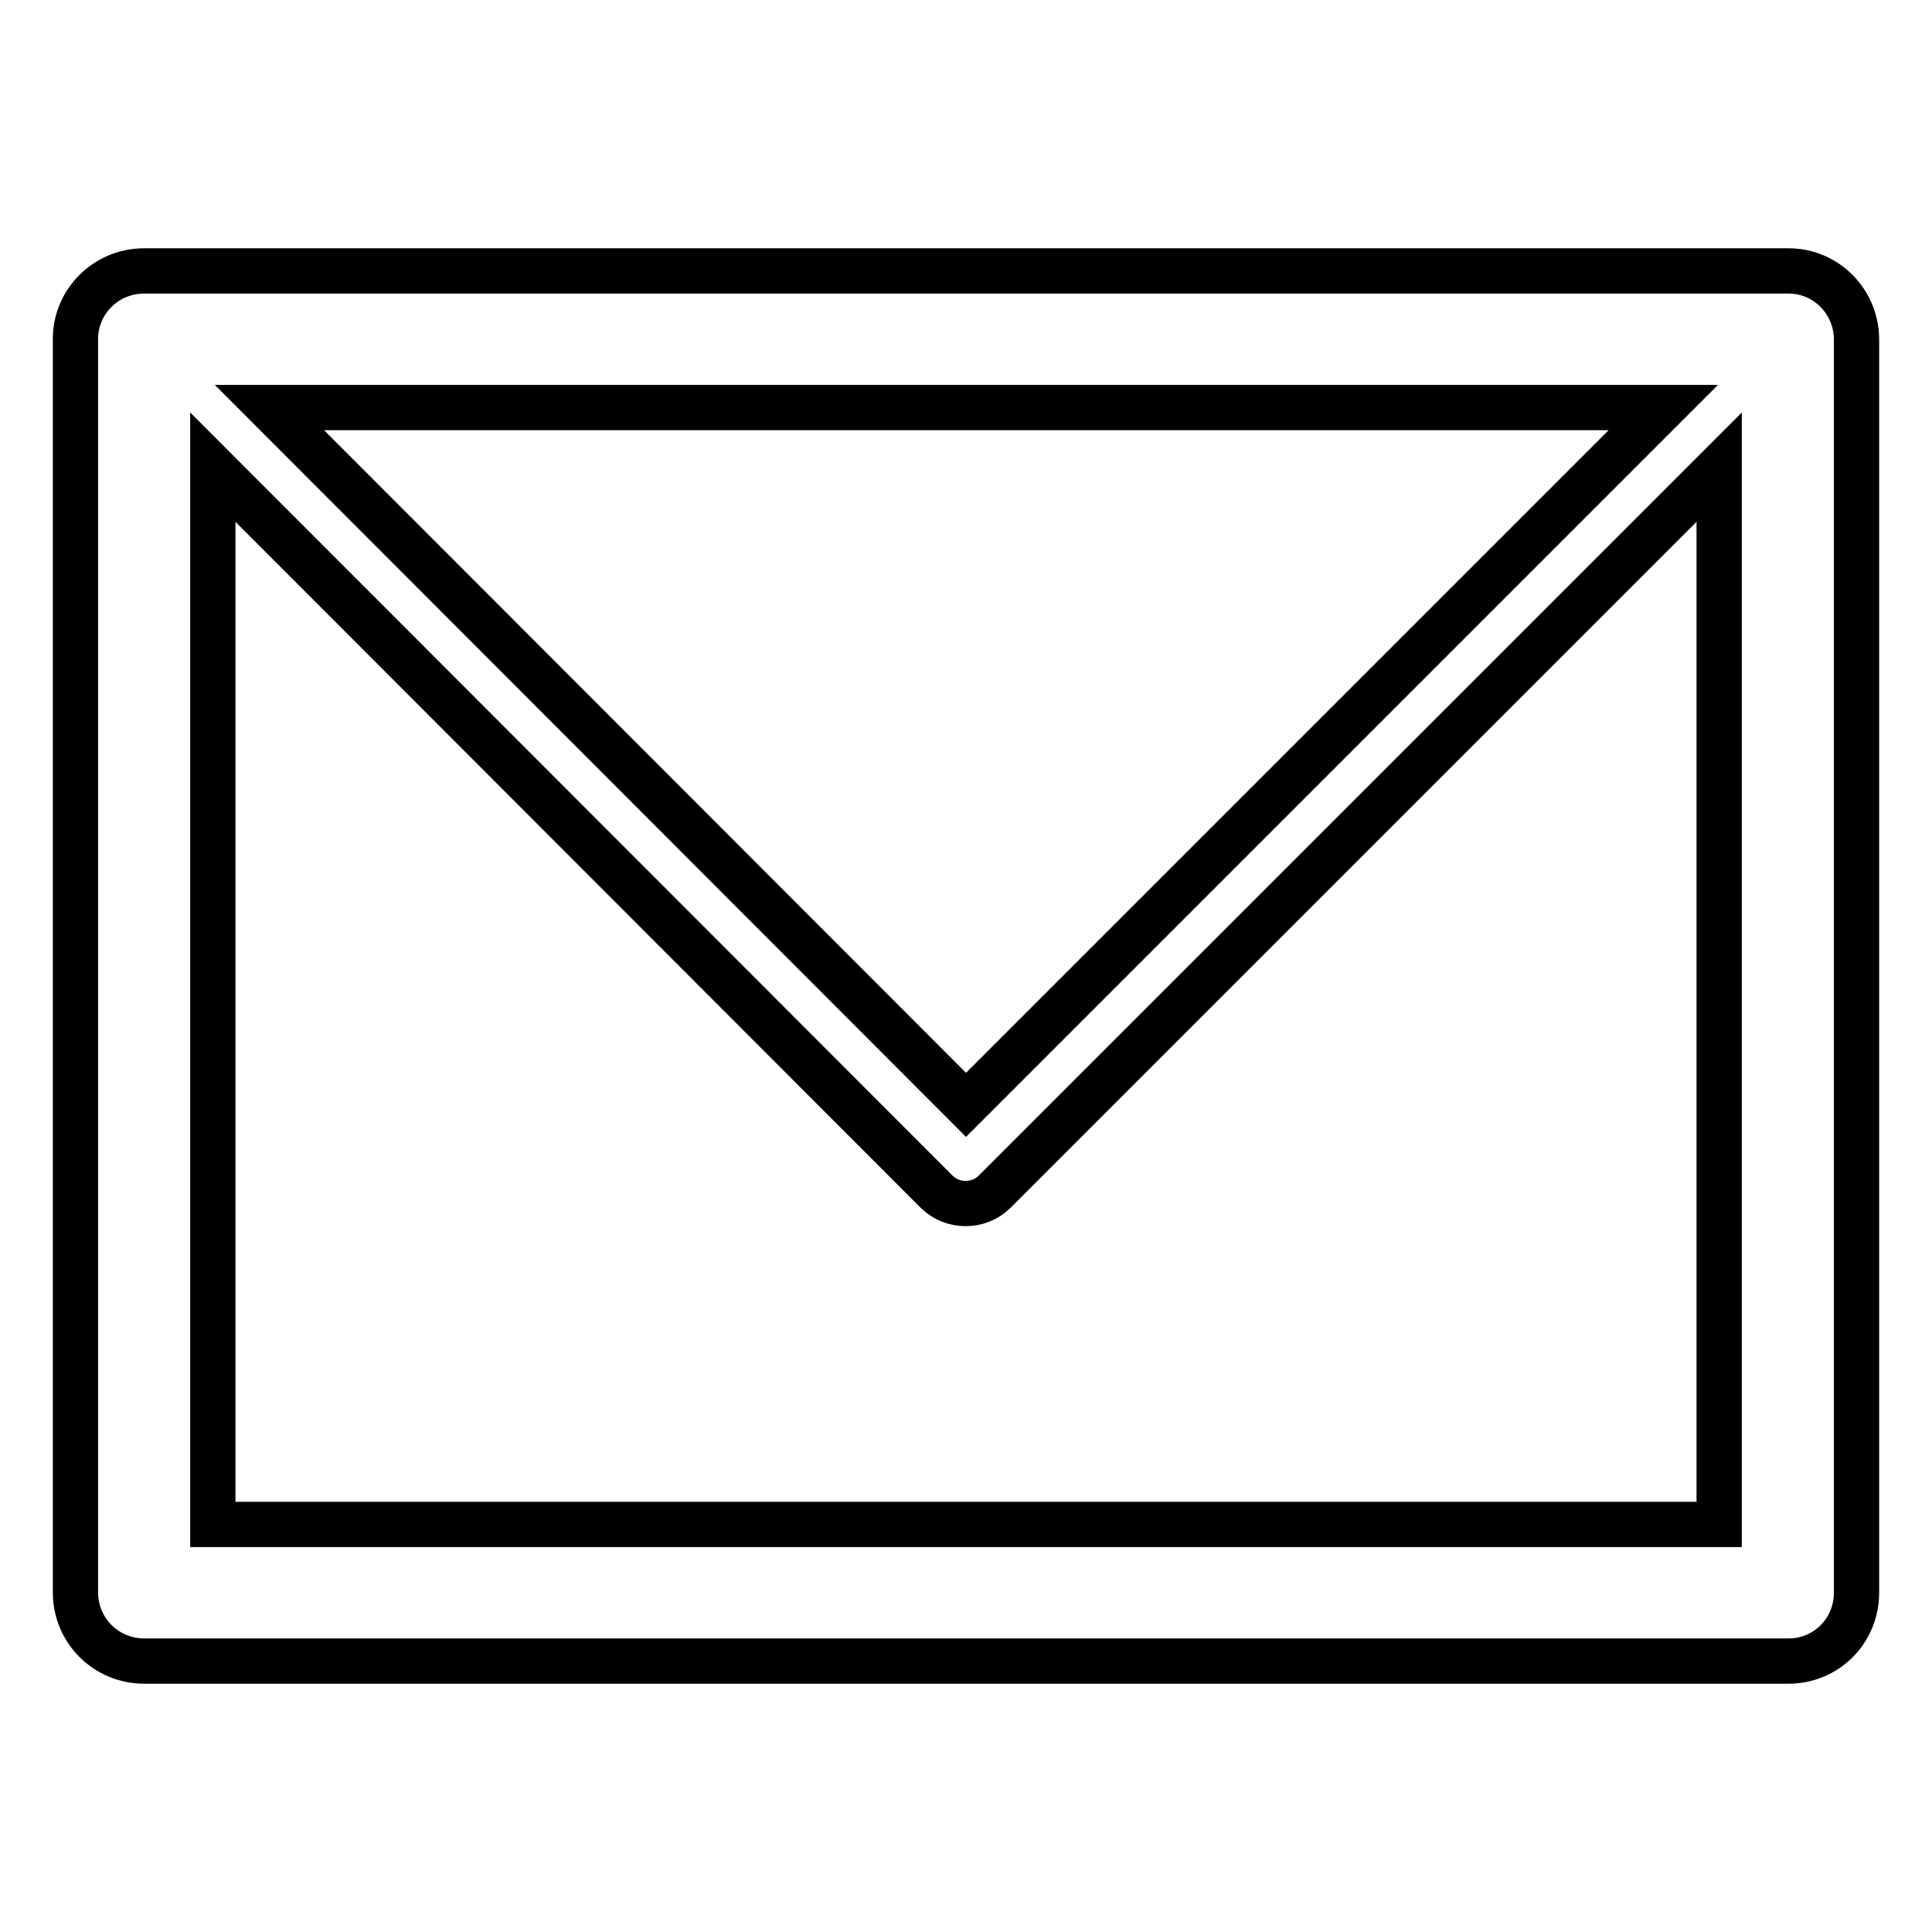 <?xml version="1.0" encoding="utf-8"?>
<!-- Svg Vector Icons : http://www.onlinewebfonts.com/icon -->
<!DOCTYPE svg PUBLIC "-//W3C//DTD SVG 1.1//EN" "http://www.w3.org/Graphics/SVG/1.1/DTD/svg11.dtd">
<svg version="1.1" xmlns="http://www.w3.org/2000/svg" xmlns:xlink="http://www.w3.org/1999/xlink" x="0px" y="0px" viewBox="0 0 256 256" enable-background="new 0 0 256 256" xml:space="preserve">
<g> <path stroke-width="6" fill-opacity="0" stroke="#000000"  d="M19.1,35.9H237c5,0,9,4.1,9,9.1v166c0,5.2-4.1,9.1-9,9.1H19.1c-5,0-9.1-4-9.1-9.1V44.9 C10,40,14,35.9,19.1,35.9z M227.8,61.9l-96,96c-2.1,2.1-5.6,2.1-7.7,0l-95.9-96V202h199.6V61.9L227.8,61.9z M220.4,54H35.7 l92.3,92.4L220.4,54z"/></g>
</svg>
